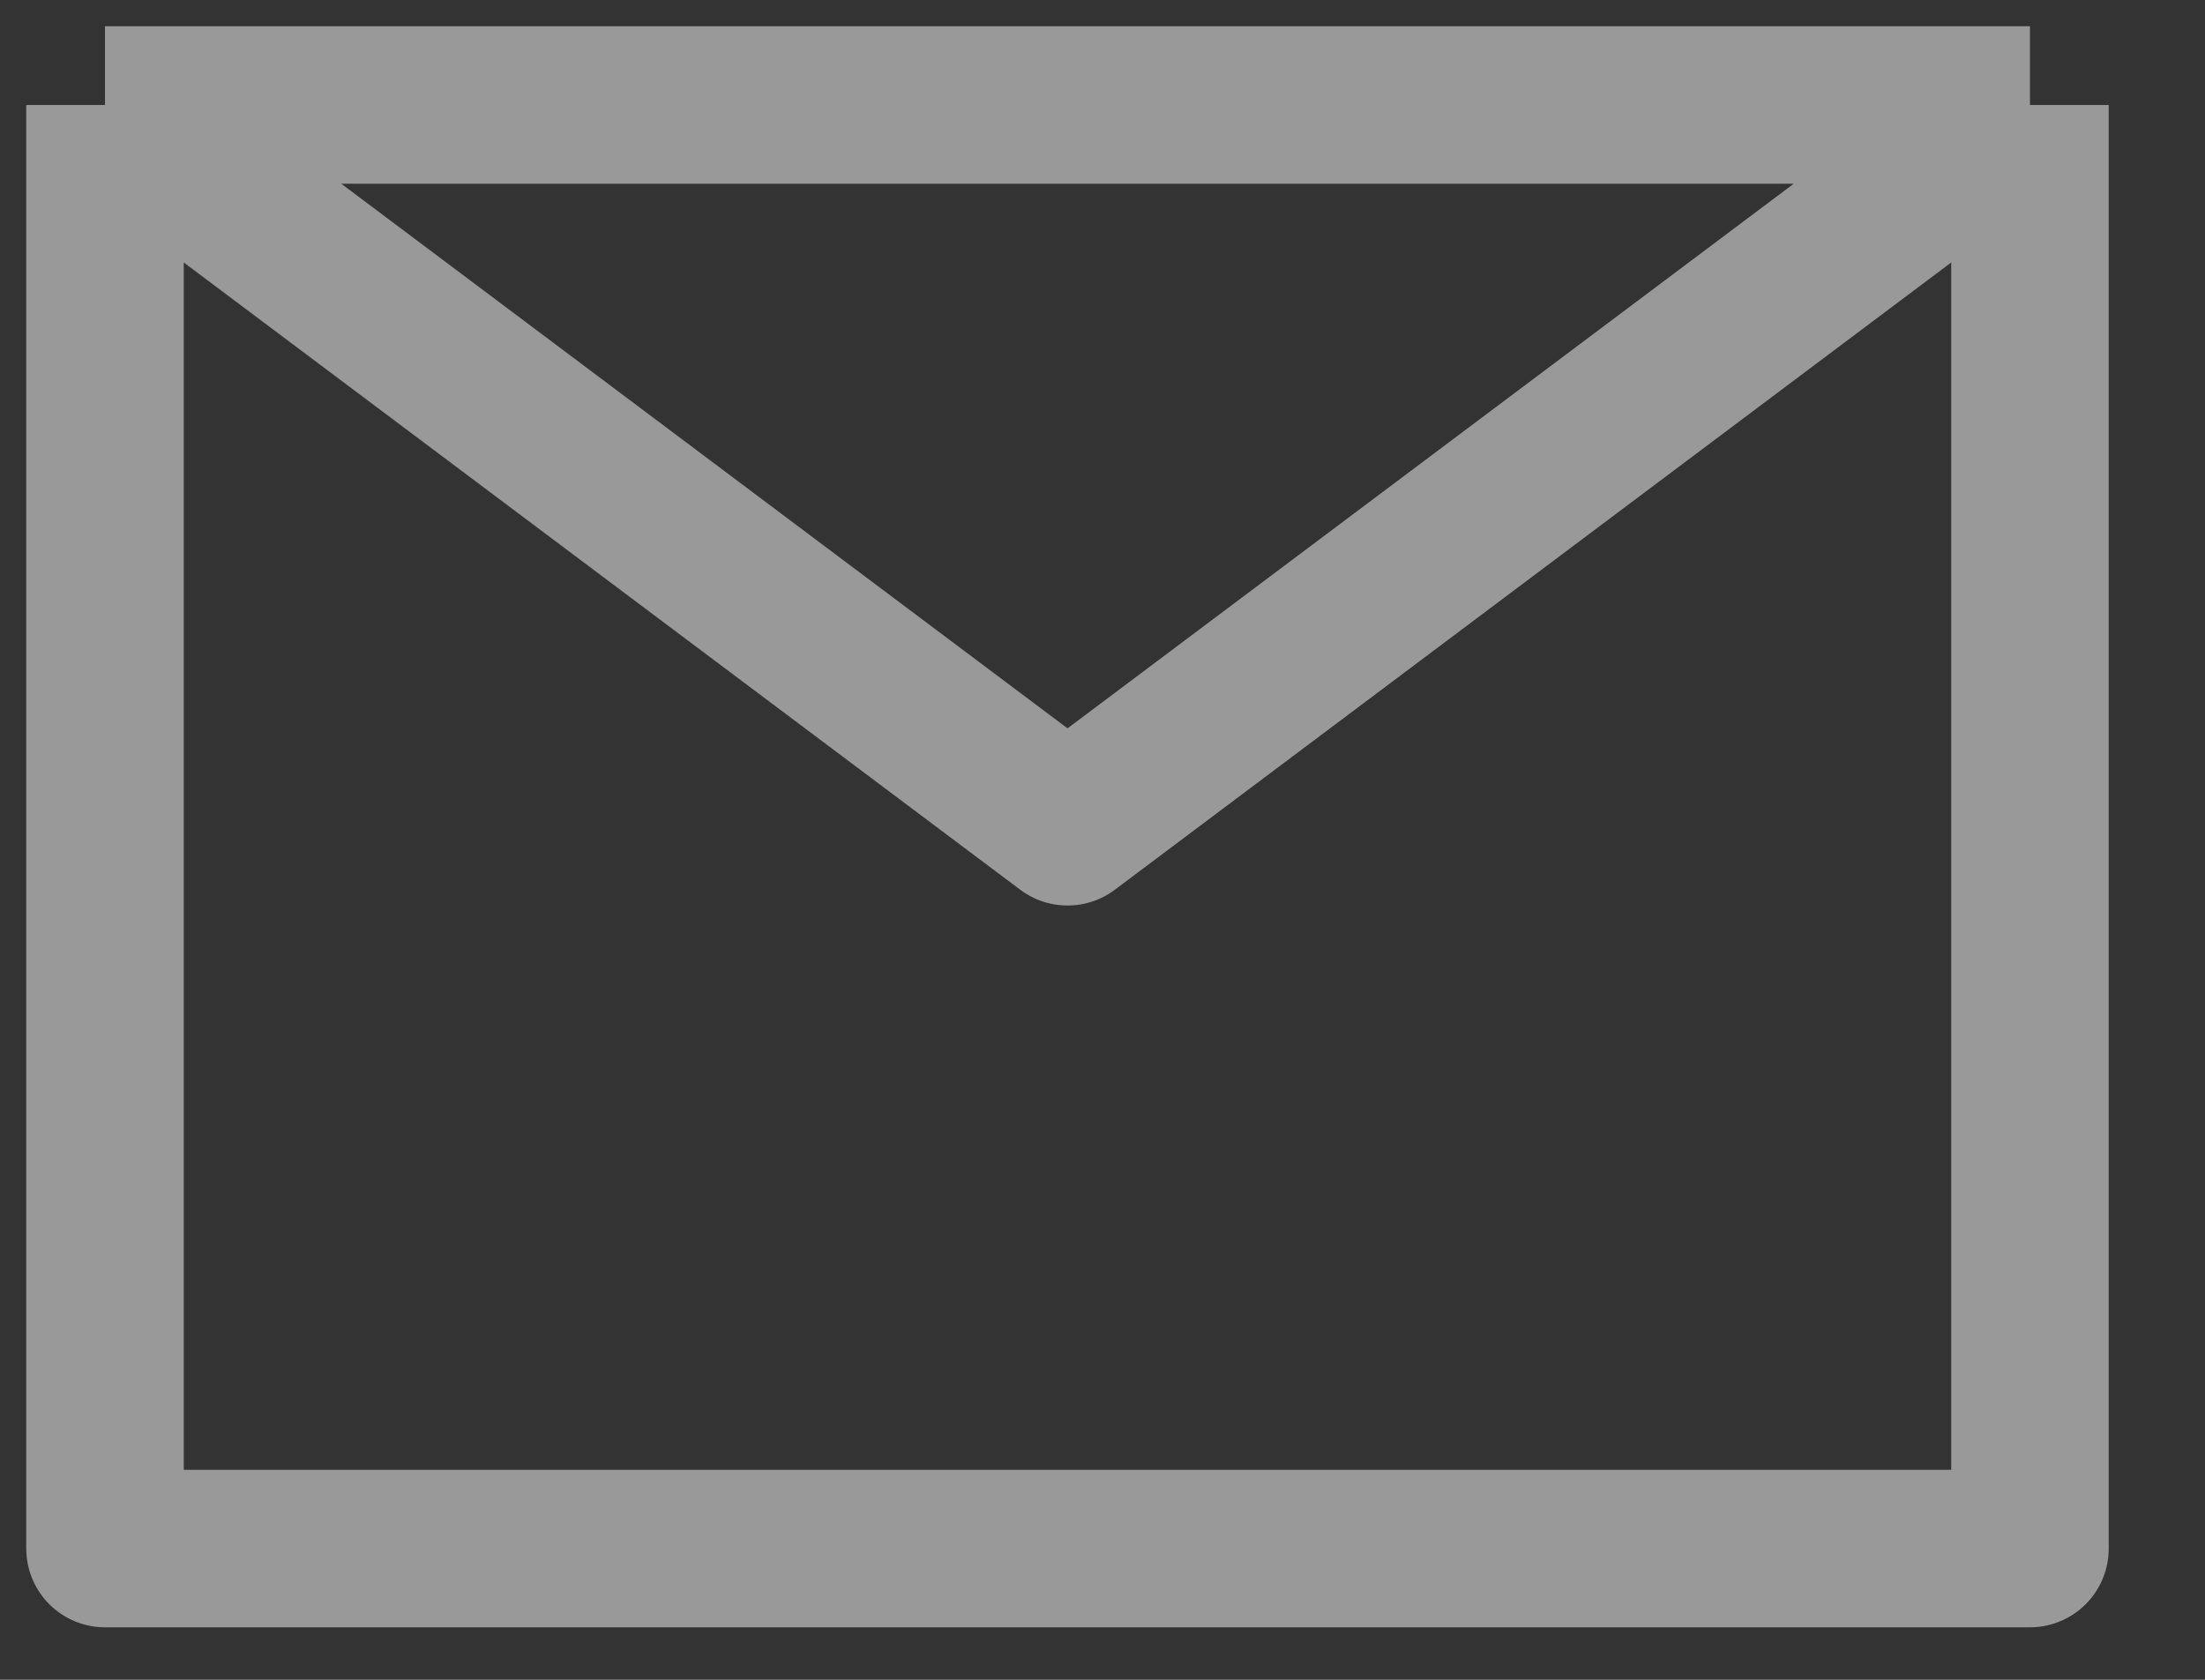 <svg width="21" height="16" viewBox="0 0 21 16" fill="none" xmlns="http://www.w3.org/2000/svg">
<rect x="0" y="0" width="21" height="16" fill="#333333" stroke="none"/>
<path d="M19.333 1V14.75H1V1M19.333 1H1M19.333 1L10.167 7.875L1 1" stroke="white" stroke-opacity="0.5" stroke-width="1.5" stroke-linejoin="round"/>
</svg>
